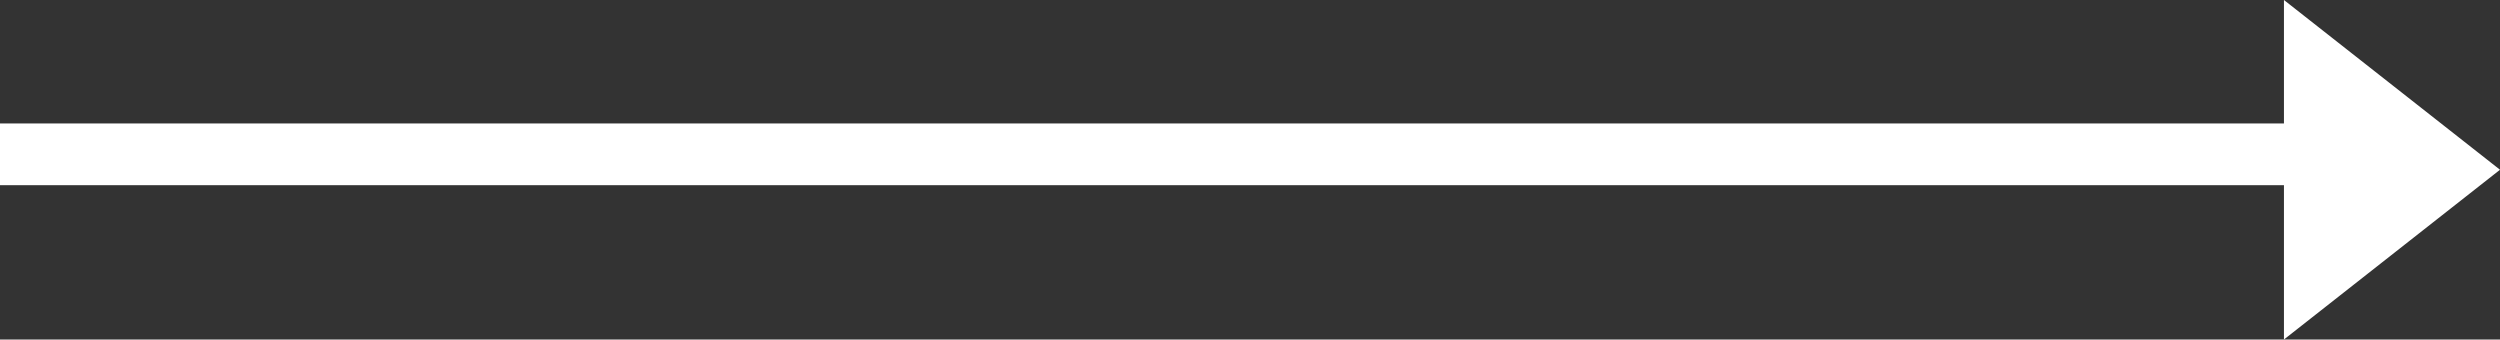 <svg data-name="Layer 1" xmlns="http://www.w3.org/2000/svg" viewBox="0 0 81 11"><rect x="0" y="0" width="81" height="11" fill="#333333" stroke="none"/><path style="fill:none;stroke:#fff;stroke-width:2px" d="M76 5H0"/><path style="fill:#fff;fill-rule:evenodd" d="M81 5.5 74 11V0l7 5.5z"/></svg>